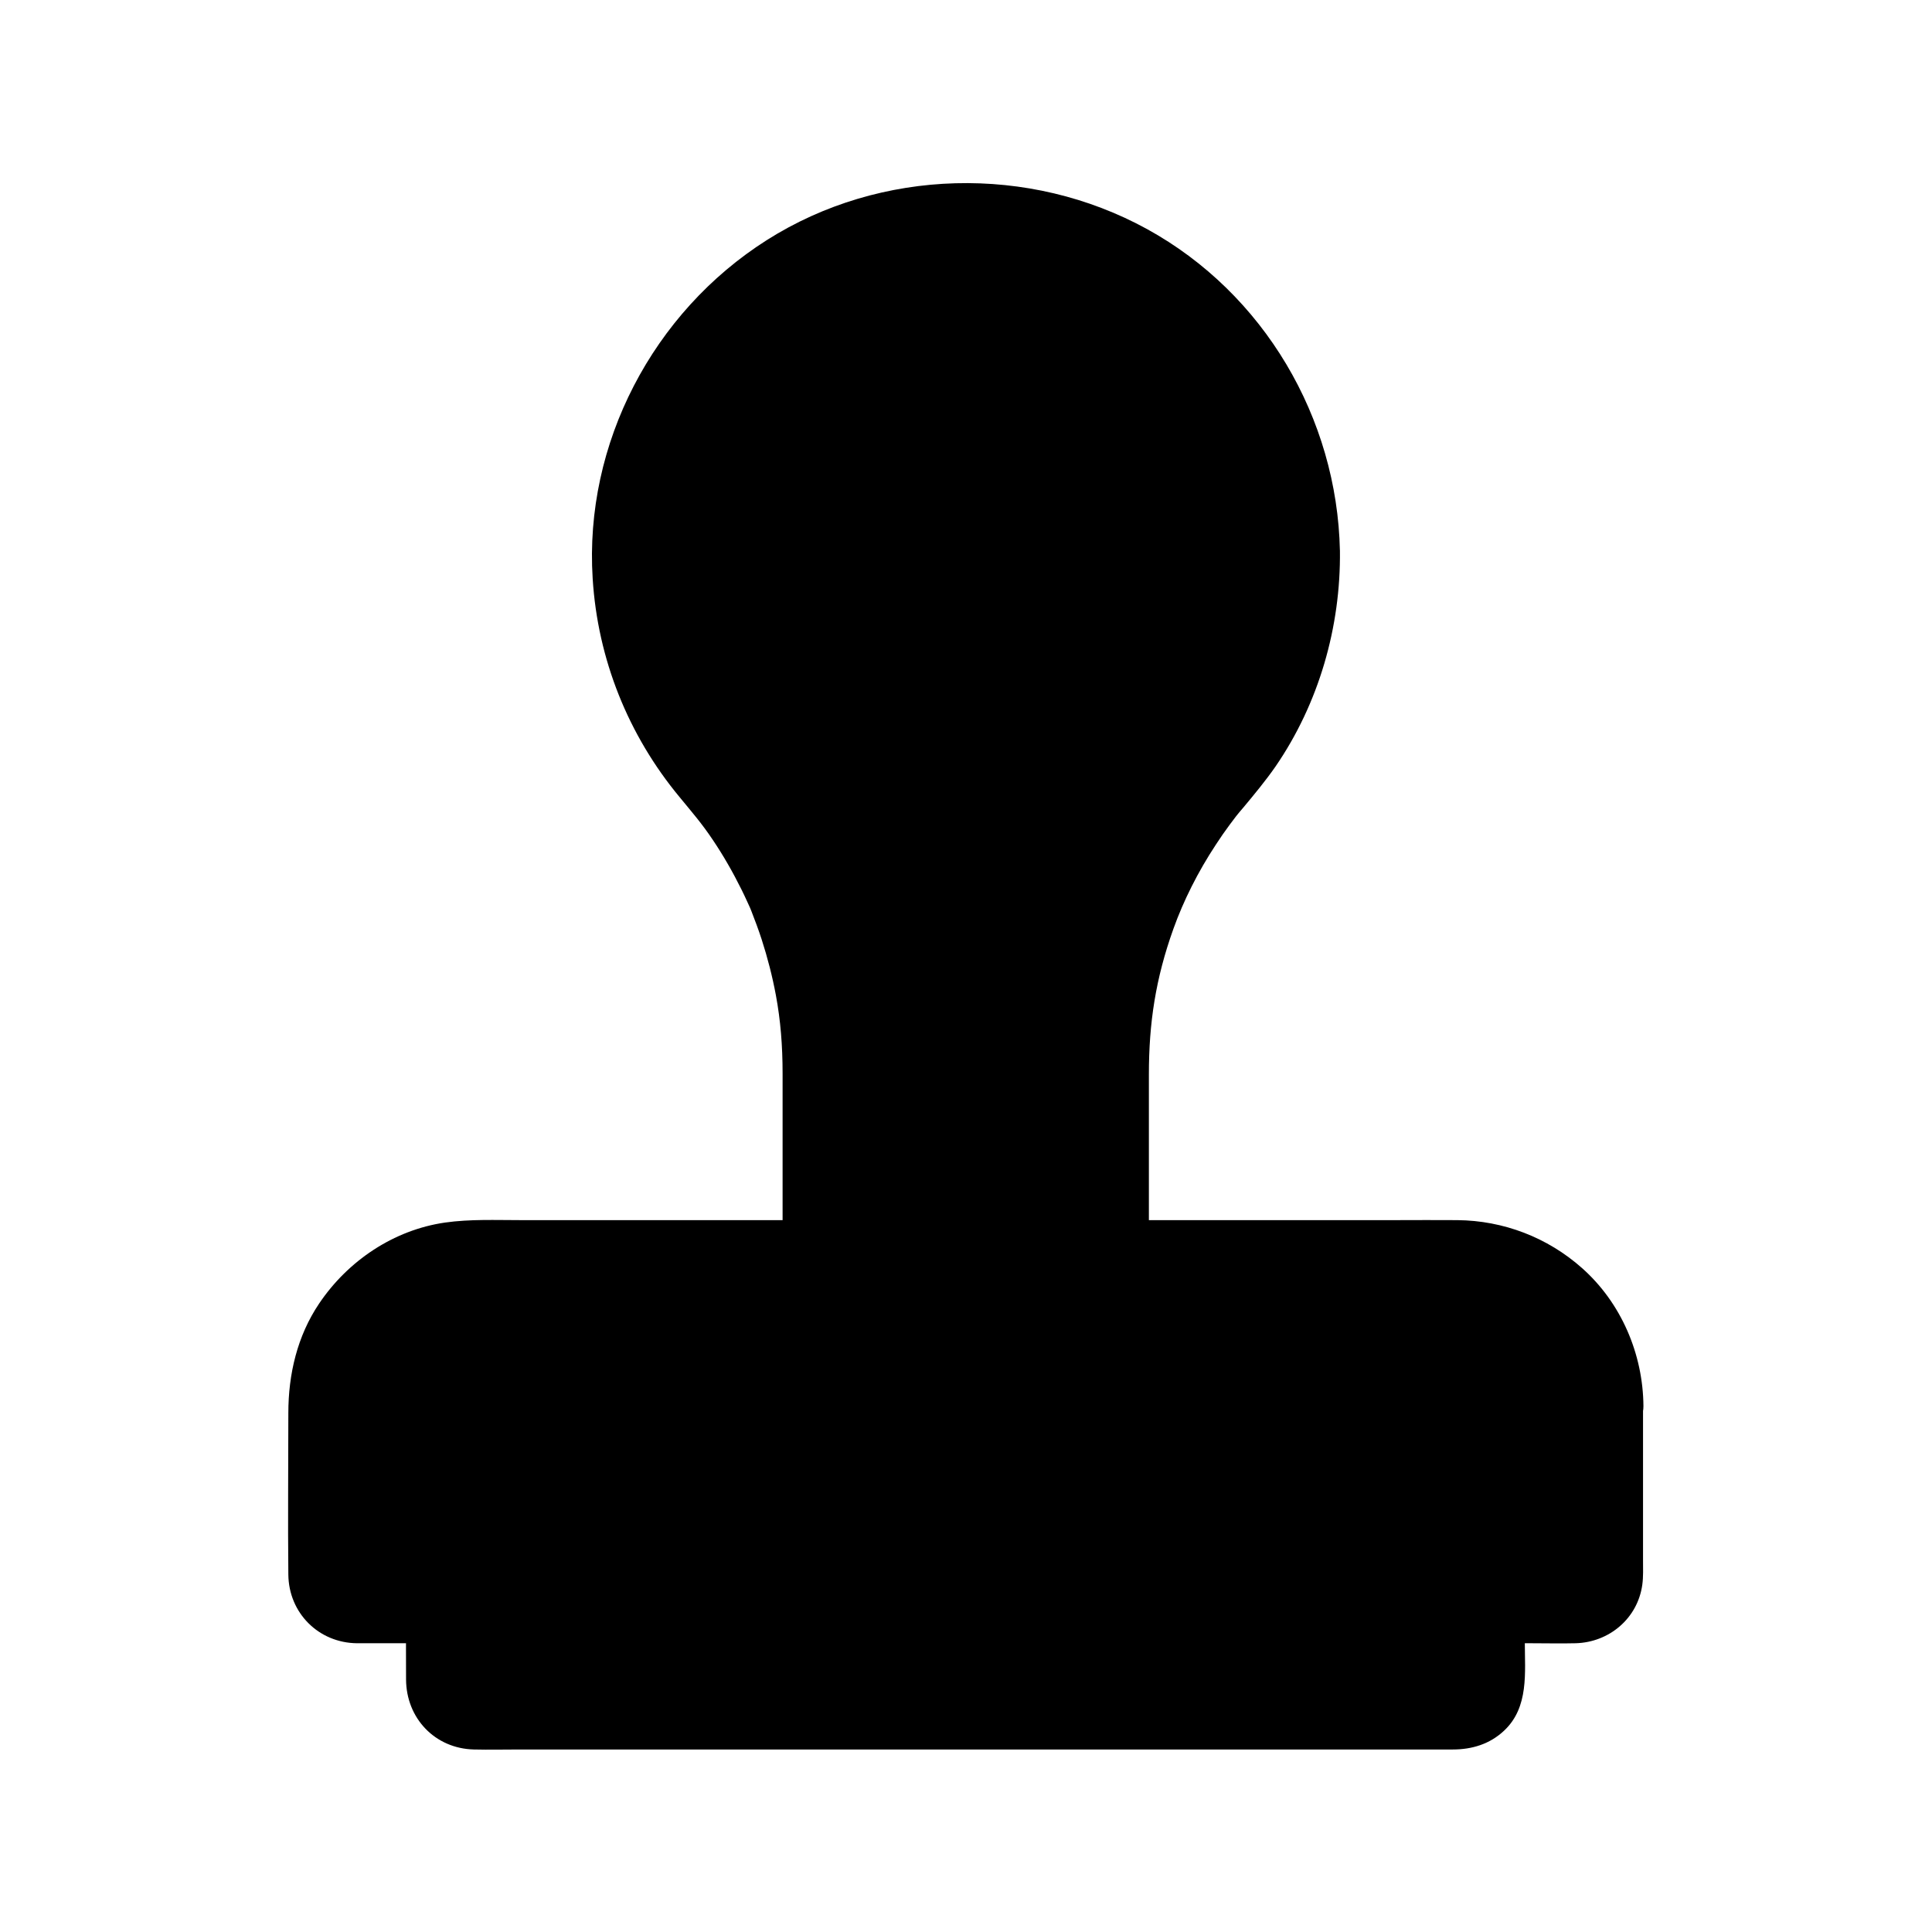 <?xml version="1.0" encoding="UTF-8"?>
<!-- Uploaded to: ICON Repo, www.svgrepo.com, Generator: ICON Repo Mixer Tools -->
<svg fill="#000000" width="800px" height="800px" version="1.1" viewBox="144 144 512 512" xmlns="http://www.w3.org/2000/svg">
 <g>
  <path d="m540.86 572.15v17.562c0 5.805-4.676 10.48-10.48 10.48l-260.76 0.004c-5.805 0-10.48-4.676-10.48-10.48v-17.562z"/>
  <path d="m533.48 572.15v16.531 0.984c0.051 2.117-0.195-1.133-0.098 0.789-0.051 0.195-0.148 0.441-0.195 0.641 0.344-0.738 0.344-0.738-0.051 0.051-0.098 0.195-0.246 0.395-0.344 0.543 0.543-0.59 0.543-0.59-0.051 0.051-0.246 0.246-1.77 1.23-0.492 0.492-0.344 0.195-1.969 0.789-0.59 0.395-0.297 0.098-2.262 0.344-0.641 0.246 4.477-0.246-0.492 0.051-0.688 0h-0.051-0.395c-4.477 0.051-8.906 0-13.383 0h-67.258-88.363-71.883-17.465-1.625-0.344-0.051c-0.195 0-5.164-0.246-0.688 0 1.918 0.098-1.82-0.789-0.098 0-0.395-0.195-0.738-0.395-1.133-0.641 1.277 0.738-0.246-0.246-0.492-0.492-0.148-0.148-0.297-0.344-0.441-0.492 0.492 0.641 0.543 0.59 0.051-0.098-0.098-0.195-0.195-0.395-0.297-0.59 0.297 0.738 0.344 0.738 0.051-0.098 0.098-1.523-0.148 1.082-0.098-0.789v-1.082-9.789-6.594c-2.461 2.461-4.922 4.922-7.379 7.379h28.094 67.258 81.328 70.453c11.367 0 22.73 0.297 34.094 0h0.492c3.836 0 7.578-3.394 7.379-7.379-0.195-3.984-3.246-7.379-7.379-7.379h-28.094-67.258-81.328-70.453c-11.367 0-22.73-0.297-34.094 0h-0.492c-3.984 0-7.379 3.394-7.379 7.379 0 5.609-0.051 11.266 0 16.875 0.051 10.234 7.625 18.301 18.008 18.547 4.035 0.098 8.07 0 12.102 0h67.453 90.676 72.816 16.336c5.066 0 9.84-1.426 13.629-5.019 6.594-6.199 5.461-15.398 5.461-23.566v-6.84c0-3.836-3.394-7.578-7.379-7.379-3.836 0.141-7.234 3.191-7.234 7.324z"/>
  <path d="m572.15 516.65v45.02c0 5.805-4.676 10.48-10.48 10.48l-323.34-0.004c-5.805 0-10.48-4.676-10.48-10.48v-45.02c0-23.125 18.746-41.918 41.918-41.918h260.52c23.125 0.051 41.867 18.797 41.867 41.922z"/>
  <path d="m564.77 516.65v40.641 3.297 0.789c0 0.297-0.098 1.477 0 0.641 0.098-0.984-0.492 1.625-0.148 0.688 0.297-0.836-1.133 1.672-0.098 0.395-0.246 0.344-0.59 0.641-0.887 0.934-0.098 0.098-0.887 0.688-0.246 0.246 0.738-0.492-0.297 0.148-0.344 0.148-0.195 0.098-0.395 0.195-0.59 0.297 0.641-0.297 0.738-0.344 0.246-0.148-0.344 0.098-0.641 0.195-0.984 0.246 0.148-0.051 1.133-0.098 0.297-0.098h-0.344-0.098-4.035-23.52-39.41-49.645-54.316-53.137-46.84-34.688-16.926-0.789c-1.625 0.051 0.887-0.246-0.738-0.098-0.051 0-1.133-0.395-0.344-0.051 0.836 0.344-0.297-0.195-0.297-0.148-0.148 0-1.328-0.887-0.098 0.051-0.246-0.195-0.492-0.441-0.688-0.641-0.246-0.246-0.441-0.441-0.641-0.688 0.641 0.836 0.098 0.148-0.098-0.395-0.344-0.789 0.098 0.148 0.098 0.246-0.098-0.297-0.195-0.641-0.246-0.934-0.195-0.738-0.051 0.984 0-0.395v-0.441c-0.051-6.543 0-13.086 0-19.633v-22.73-2.066c0-0.641 0-1.23 0.051-1.871 0.051-0.688 0.051-1.379 0.148-2.066 0-0.195 0.148-1.625 0.051-0.688-0.098 0.836 0.098-0.543 0.098-0.688 0.246-1.426 0.543-2.856 0.934-4.231 0.195-0.738 0.441-1.477 0.688-2.215 0.098-0.297 0.195-0.641 0.344-0.934 0 0.051 0.688-1.77 0.344-0.934-0.344 0.738 0.098-0.246 0.148-0.297 0.195-0.395 0.395-0.789 0.543-1.18 0.297-0.59 0.59-1.133 0.887-1.723 0.789-1.426 1.672-2.754 2.609-4.082 0.195-0.246 0.395-0.543 0.59-0.789-0.195 0.246-0.887 1.031 0.051 0 0.441-0.492 0.836-0.984 1.277-1.477 1.082-1.18 2.215-2.312 3.445-3.394 0.246-0.195 1.523-1.277 0.984-0.836-0.543 0.395 1.031-0.738 1.328-0.934 1.328-0.934 2.707-1.77 4.133-2.508 0.59-0.297 1.18-0.59 1.723-0.887 0.195-0.098 1.426-0.641 0.59-0.297-0.738 0.344 0.246-0.098 0.344-0.148 1.426-0.543 2.902-1.031 4.379-1.426 1.523-0.395 3.051-0.738 4.574-0.934-1.277 0.195 0.246 0 0.738-0.051 0.934-0.098 1.82-0.098 2.754-0.148 1.426-0.051 2.856 0 4.281 0h25.93 43.789 52.793 53.676 45.707 29.125 5.656 0.297c1.133 0 2.312 0.051 3.445 0.148 0.492 0.051 2.016 0.246 0.738 0.051 0.887 0.148 1.77 0.297 2.656 0.492 1.523 0.344 3 0.738 4.477 1.23 0.641 0.195 1.23 0.441 1.871 0.688 1.328 0.492 0.344 0.148 0.051 0 0.395 0.195 0.789 0.344 1.18 0.543 1.379 0.641 2.707 1.379 3.984 2.164 0.543 0.344 1.082 0.688 1.625 1.082 0.395 0.297 2.164 1.625 1.082 0.789 2.262 1.871 4.281 3.887 6.148 6.102 0.543 0.641-0.098-0.148-0.148-0.246 0.246 0.344 0.492 0.688 0.738 1.031 0.395 0.543 0.738 1.082 1.082 1.625 0.836 1.277 1.574 2.609 2.262 3.938 0.297 0.59 0.543 1.18 0.836 1.77-0.59-1.277 0.195 0.543 0.344 0.984 0.492 1.328 0.887 2.707 1.23 4.082 0.195 0.738 0.344 1.523 0.492 2.262 0.051 0.395 0.344 2.559 0.195 1.031 0.156 1.617 0.254 3.242 0.254 4.816 0.051 3.836 3.394 7.578 7.379 7.379 3.984-0.195 7.43-3.246 7.379-7.379-0.098-13.824-5.902-27.406-16.285-36.605-9.152-8.117-20.812-12.594-33.062-12.695-5.461-0.051-10.875 0-16.336 0h-38.621-51.512-55.645-50.332-35.719c-6.691 0-13.43-0.297-20.074 0.641-13.629 1.969-25.73 10.137-33.359 21.453-5.805 8.609-8.168 18.746-8.168 29.027 0 14.27-0.148 28.535 0 42.805 0.098 10.184 8.02 18.105 18.203 18.203h5.117 25.781 41.82 51.512 55.742 53.727 45.559 31.832c3.938 0 7.922 0.098 11.855 0 8.906-0.246 16.434-6.594 17.664-15.5 0.297-2.164 0.195-4.328 0.195-6.543v-25.043-15.742c0-3.836-3.394-7.578-7.379-7.379-3.879 0.195-7.273 3.246-7.273 7.379z"/>
  <path d="m491.71 289.94c0.395 23.566-8.07 45.117-22.336 61.598-18.156 21.008-28.289 47.824-28.289 75.57v47.676h-82.215v-47.035c0-27.848-9.742-54.957-28.043-75.965-14.07-16.137-22.582-37.195-22.582-60.27 0-50.184 40.246-90.922 90.234-91.711 50.82-0.836 92.395 39.312 93.23 90.137z"/>
  <path d="m484.33 289.94c0.195 16.926-4.184 32.867-13.383 47.281-2.461 3.789-4.035 5.902-6.742 9.102-3.051 3.59-5.953 7.281-8.66 11.121-5.215 7.477-9.398 15.547-12.891 24.008-6.004 14.562-8.906 30.355-8.906 46.051v23.418 23.863c2.461-2.461 4.922-4.922 7.379-7.379h-72.176-10.137c2.461 2.461 4.922 4.922 7.379 7.379 0-16.48 0.297-33.012-0.051-49.496-0.441-20.613-5.902-41.082-16.137-59.039-2.461-4.328-5.266-8.512-8.266-12.496-1.723-2.215-3.445-4.43-5.266-6.594-0.688-0.789-1.379-1.574-2.016-2.41-0.395-0.492-0.836-0.984-1.23-1.523-0.297-0.395-0.344-0.395-0.051-0.051-0.148-0.195-0.297-0.395-0.441-0.641-5.707-7.773-10.137-16.09-12.891-24.453-3.199-9.742-4.43-17.957-4.281-28.094 0.051-2.066 0.148-4.133 0.297-6.199 0.098-0.887 0.148-1.82 0.246-2.707 0.051-0.441 0.098-0.887 0.148-1.328-0.195 1.574 0.051-0.395 0.098-0.738 0.641-4.082 1.574-8.117 2.754-12.055 0.59-1.918 1.18-3.789 1.871-5.609 0.344-0.934 0.688-1.82 1.082-2.754-0.543 1.379 0.641-1.379 0.836-1.82 1.625-3.543 3.492-6.988 5.559-10.281 1.031-1.625 2.117-3.246 3.246-4.82 0.246-0.344 0.492-0.688 0.789-1.031-0.051 0.051 1.23-1.625 0.59-0.789-0.641 0.836 0.641-0.836 0.641-0.789 0.395-0.492 0.836-0.984 1.23-1.477 2.508-2.953 5.164-5.758 8.02-8.414 1.426-1.328 2.902-2.559 4.379-3.789 0.344-0.297 0.688-0.543 1.031-0.789-1.031 0.836-0.148 0.148 0.051-0.051 0.934-0.688 1.918-1.426 2.902-2.066 3.297-2.262 6.742-4.379 10.281-6.199 1.625-0.836 3.297-1.625 5.019-2.41 0.344-0.148 1.672-0.688 0.344-0.148 0.395-0.148 0.789-0.344 1.23-0.492 1.031-0.395 2.066-0.789 3.102-1.133 3.887-1.379 7.824-2.461 11.809-3.297 1.871-0.395 3.738-0.688 5.656-0.984-1.477 0.195 0 0 0.395-0.051 0.543-0.051 1.133-0.148 1.672-0.195 1.133-0.098 2.262-0.195 3.394-0.297 4.133-0.246 8.266-0.246 12.348 0.051 1.031 0.051 2.016 0.148 3.051 0.246 0.441 0.051 3.246 0.441 1.723 0.195 2.066 0.344 4.184 0.688 6.25 1.133 3.984 0.836 7.871 1.969 11.66 3.344 0.836 0.297 1.625 0.59 2.461 0.934-0.051 0 1.918 0.789 0.934 0.344-0.984-0.395 0.934 0.395 0.887 0.395 1.77 0.789 3.543 1.625 5.215 2.508 3.59 1.871 7.086 4.035 10.43 6.348 0.688 0.492 1.379 0.984 2.066 1.523 1.133 0.836 0.246 0.195 0.051 0 0.441 0.344 0.836 0.641 1.23 0.984 1.574 1.277 3.102 2.609 4.574 3.984 2.902 2.656 5.609 5.559 8.117 8.562 0.59 0.738 1.23 1.477 1.82 2.262-0.887-1.133 0.492 0.688 0.789 1.082 1.277 1.723 2.461 3.492 3.59 5.312 2.066 3.297 3.887 6.691 5.512 10.234 0.195 0.395 0.344 0.789 0.543 1.18 0.887 1.918-0.344-0.836 0.148 0.344 0.395 0.887 0.738 1.82 1.082 2.754 0.738 1.969 1.379 3.938 1.969 5.902 1.18 3.938 2.066 7.922 2.707 12.004 0.051 0.441 0.148 0.887 0.195 1.328-0.195-1.379-0.051-0.246 0 0.051 0.098 1.133 0.246 2.262 0.344 3.394 0.301 2.137 0.398 4.203 0.398 6.269 0.098 3.836 3.344 7.578 7.379 7.379 3.938-0.195 7.477-3.246 7.379-7.379-0.738-35.18-20.121-68.191-51.07-85.215-31.242-17.172-70.652-16.234-100.81 2.902-30.16 19.141-48.414 53.922-46.148 89.691 1.328 21.352 9.398 41.477 23.027 57.91 3.394 4.133 5.856 6.938 8.758 11.266 2.856 4.231 5.41 8.707 7.676 13.285 0.492 0.984 0.934 1.918 1.379 2.902 0.297 0.59 0.543 1.23 0.836 1.82 0.59 1.379-0.641-1.574 0.344 0.836 0.984 2.508 1.918 5.019 2.754 7.578 1.574 4.871 2.856 9.84 3.789 14.859 1.23 6.641 1.77 13.285 1.77 20.762v12.004 31.93 2.262c0 3.984 3.394 7.379 7.379 7.379h72.176 10.137c3.984 0 7.379-3.394 7.379-7.379v-46.004c0-13.629 1.77-25.387 6.496-38.574 2.656-7.43 6.496-15.105 11.266-22.336 1.18-1.82 2.41-3.59 3.691-5.312 1.23-1.672 2.016-2.707 3.641-4.574 2.902-3.492 5.805-6.988 8.414-10.727 11.512-16.727 17.367-37.047 17.121-57.316-0.051-3.836-3.344-7.578-7.379-7.379-3.934 0.199-7.43 3.297-7.379 7.43z"/>
 </g>
</svg>